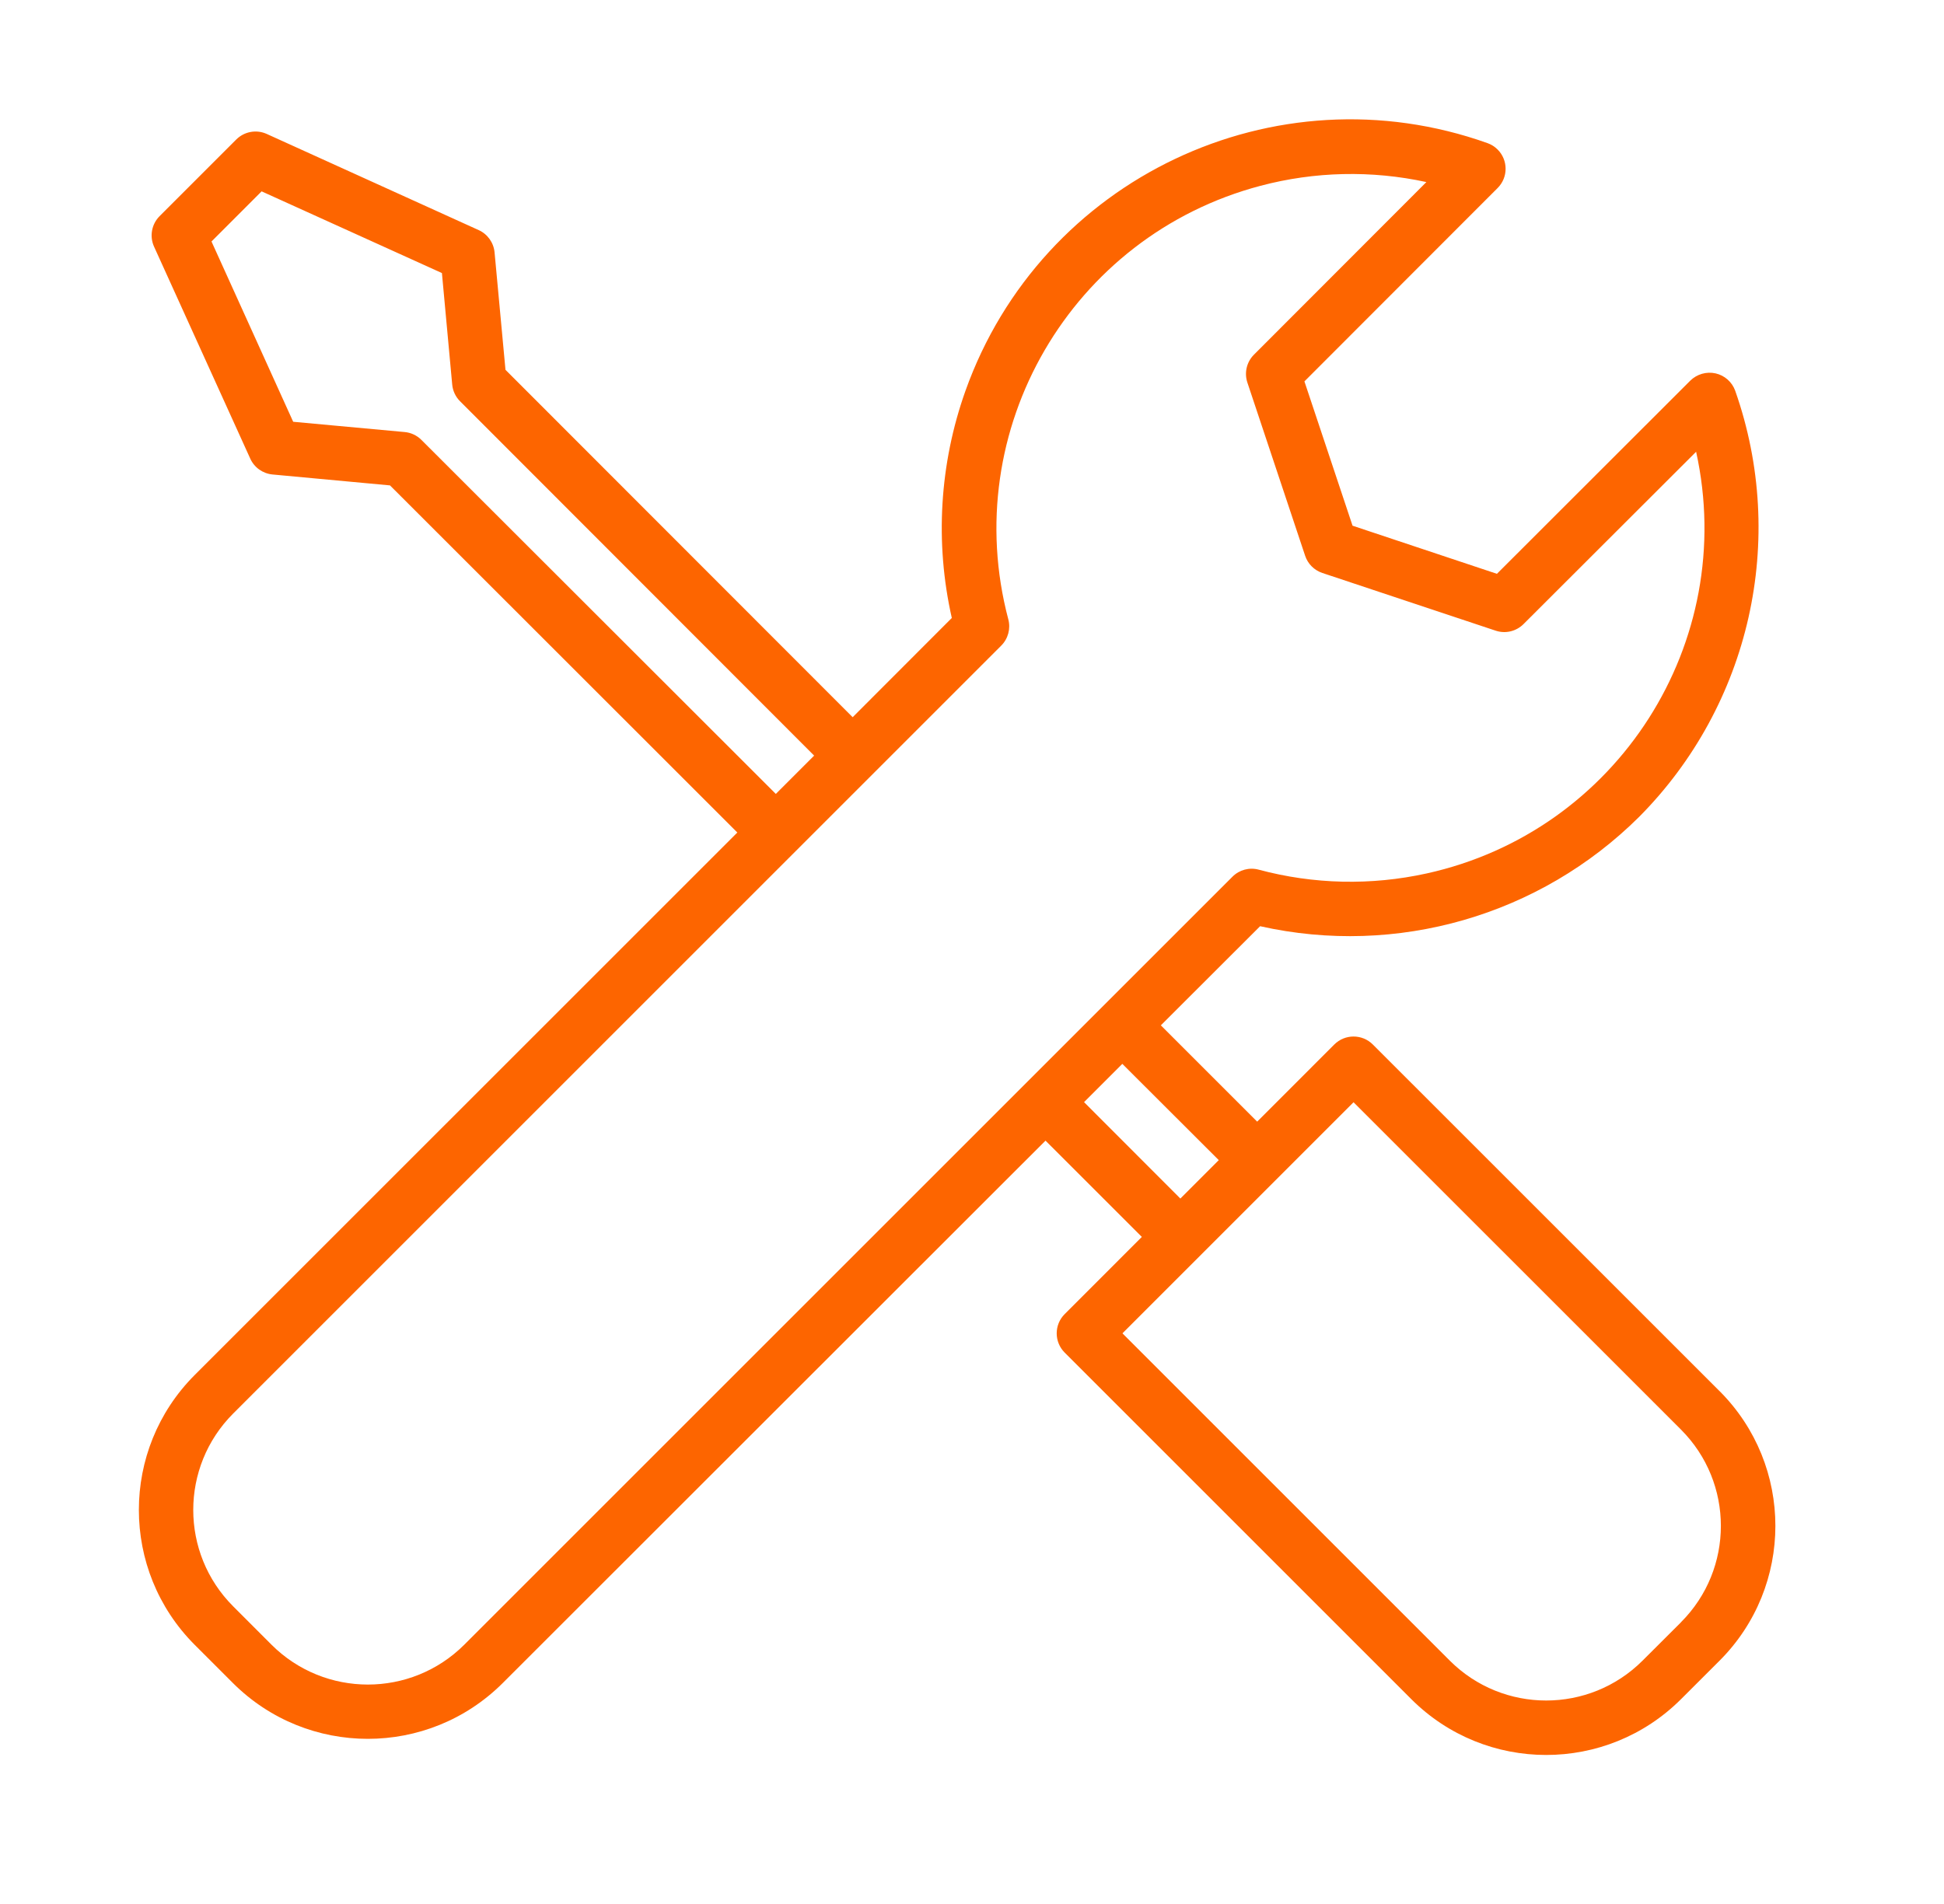 <?xml version="1.0" encoding="UTF-8"?>
<svg xmlns="http://www.w3.org/2000/svg" width="49" height="48" viewBox="0 0 49 48" fill="none">
  <path d="M43.343 35.07C43.343 35.07 43.342 35.07 43.342 35.07L43.342 35.07L34.603 26.332C34.335 26.064 33.9 26.064 33.632 26.332L31.688 28.277L29.26 25.849L31.762 23.35C35.209 24.123 38.813 23.083 41.318 20.591C44.116 17.772 45.056 13.6 43.738 9.853C43.659 9.631 43.472 9.465 43.243 9.413C43.013 9.362 42.773 9.431 42.605 9.596L37.731 14.466L34.092 13.253L32.879 9.615L37.749 4.74C38.017 4.472 38.017 4.037 37.748 3.769C37.676 3.697 37.589 3.642 37.493 3.608C32.135 1.699 26.244 4.495 24.335 9.853C23.681 11.691 23.561 13.676 23.991 15.579L21.492 18.081L12.741 9.323L12.466 6.363C12.443 6.118 12.291 5.903 12.066 5.801L6.726 3.378C6.466 3.259 6.16 3.314 5.957 3.515L4.021 5.451C3.82 5.654 3.765 5.96 3.884 6.22L6.308 11.562C6.409 11.786 6.624 11.939 6.87 11.962L9.83 12.237L18.585 20.988L4.905 34.667C3.032 36.545 3.032 39.585 4.905 41.464L5.873 42.432C7.752 44.305 10.791 44.305 12.67 42.432L26.353 28.756L28.781 31.183L26.836 33.129C26.568 33.397 26.568 33.831 26.836 34.099L35.574 42.837C37.452 44.712 40.493 44.712 42.371 42.837L43.342 41.867C45.219 39.99 45.219 36.947 43.343 35.07ZM10.622 11.09C10.509 10.977 10.359 10.906 10.2 10.892L7.39 10.633L5.331 6.088L6.594 4.824L11.139 6.884L11.398 9.693C11.412 9.852 11.482 10.002 11.595 10.115L20.521 19.049L19.555 20.015L10.622 11.09ZM11.702 41.464C10.36 42.803 8.186 42.803 6.844 41.464L5.876 40.495C4.536 39.153 4.536 36.98 5.876 35.637L25.237 16.276C25.41 16.103 25.478 15.85 25.415 15.613C24.152 10.84 26.998 5.946 31.772 4.684C33.138 4.322 34.571 4.29 35.953 4.59L31.607 8.941C31.423 9.125 31.359 9.397 31.441 9.644L32.897 14.011C32.965 14.216 33.126 14.376 33.331 14.445L37.698 15.899C37.944 15.982 38.216 15.918 38.4 15.735L42.752 11.389C43.812 16.2 40.771 20.96 35.959 22.02C34.561 22.328 33.11 22.296 31.728 21.925C31.491 21.86 31.238 21.928 31.065 22.102L11.702 41.464ZM27.324 27.785L28.104 27.005L28.289 26.82L30.72 29.247L29.752 30.216L27.324 27.785ZM42.371 40.896V40.898L41.4 41.867C40.058 43.205 37.887 43.205 36.545 41.867L28.292 33.614L34.117 27.788L42.371 36.041C43.711 37.382 43.711 39.555 42.371 40.896Z" fill="#FD6500"></path>
</svg>
